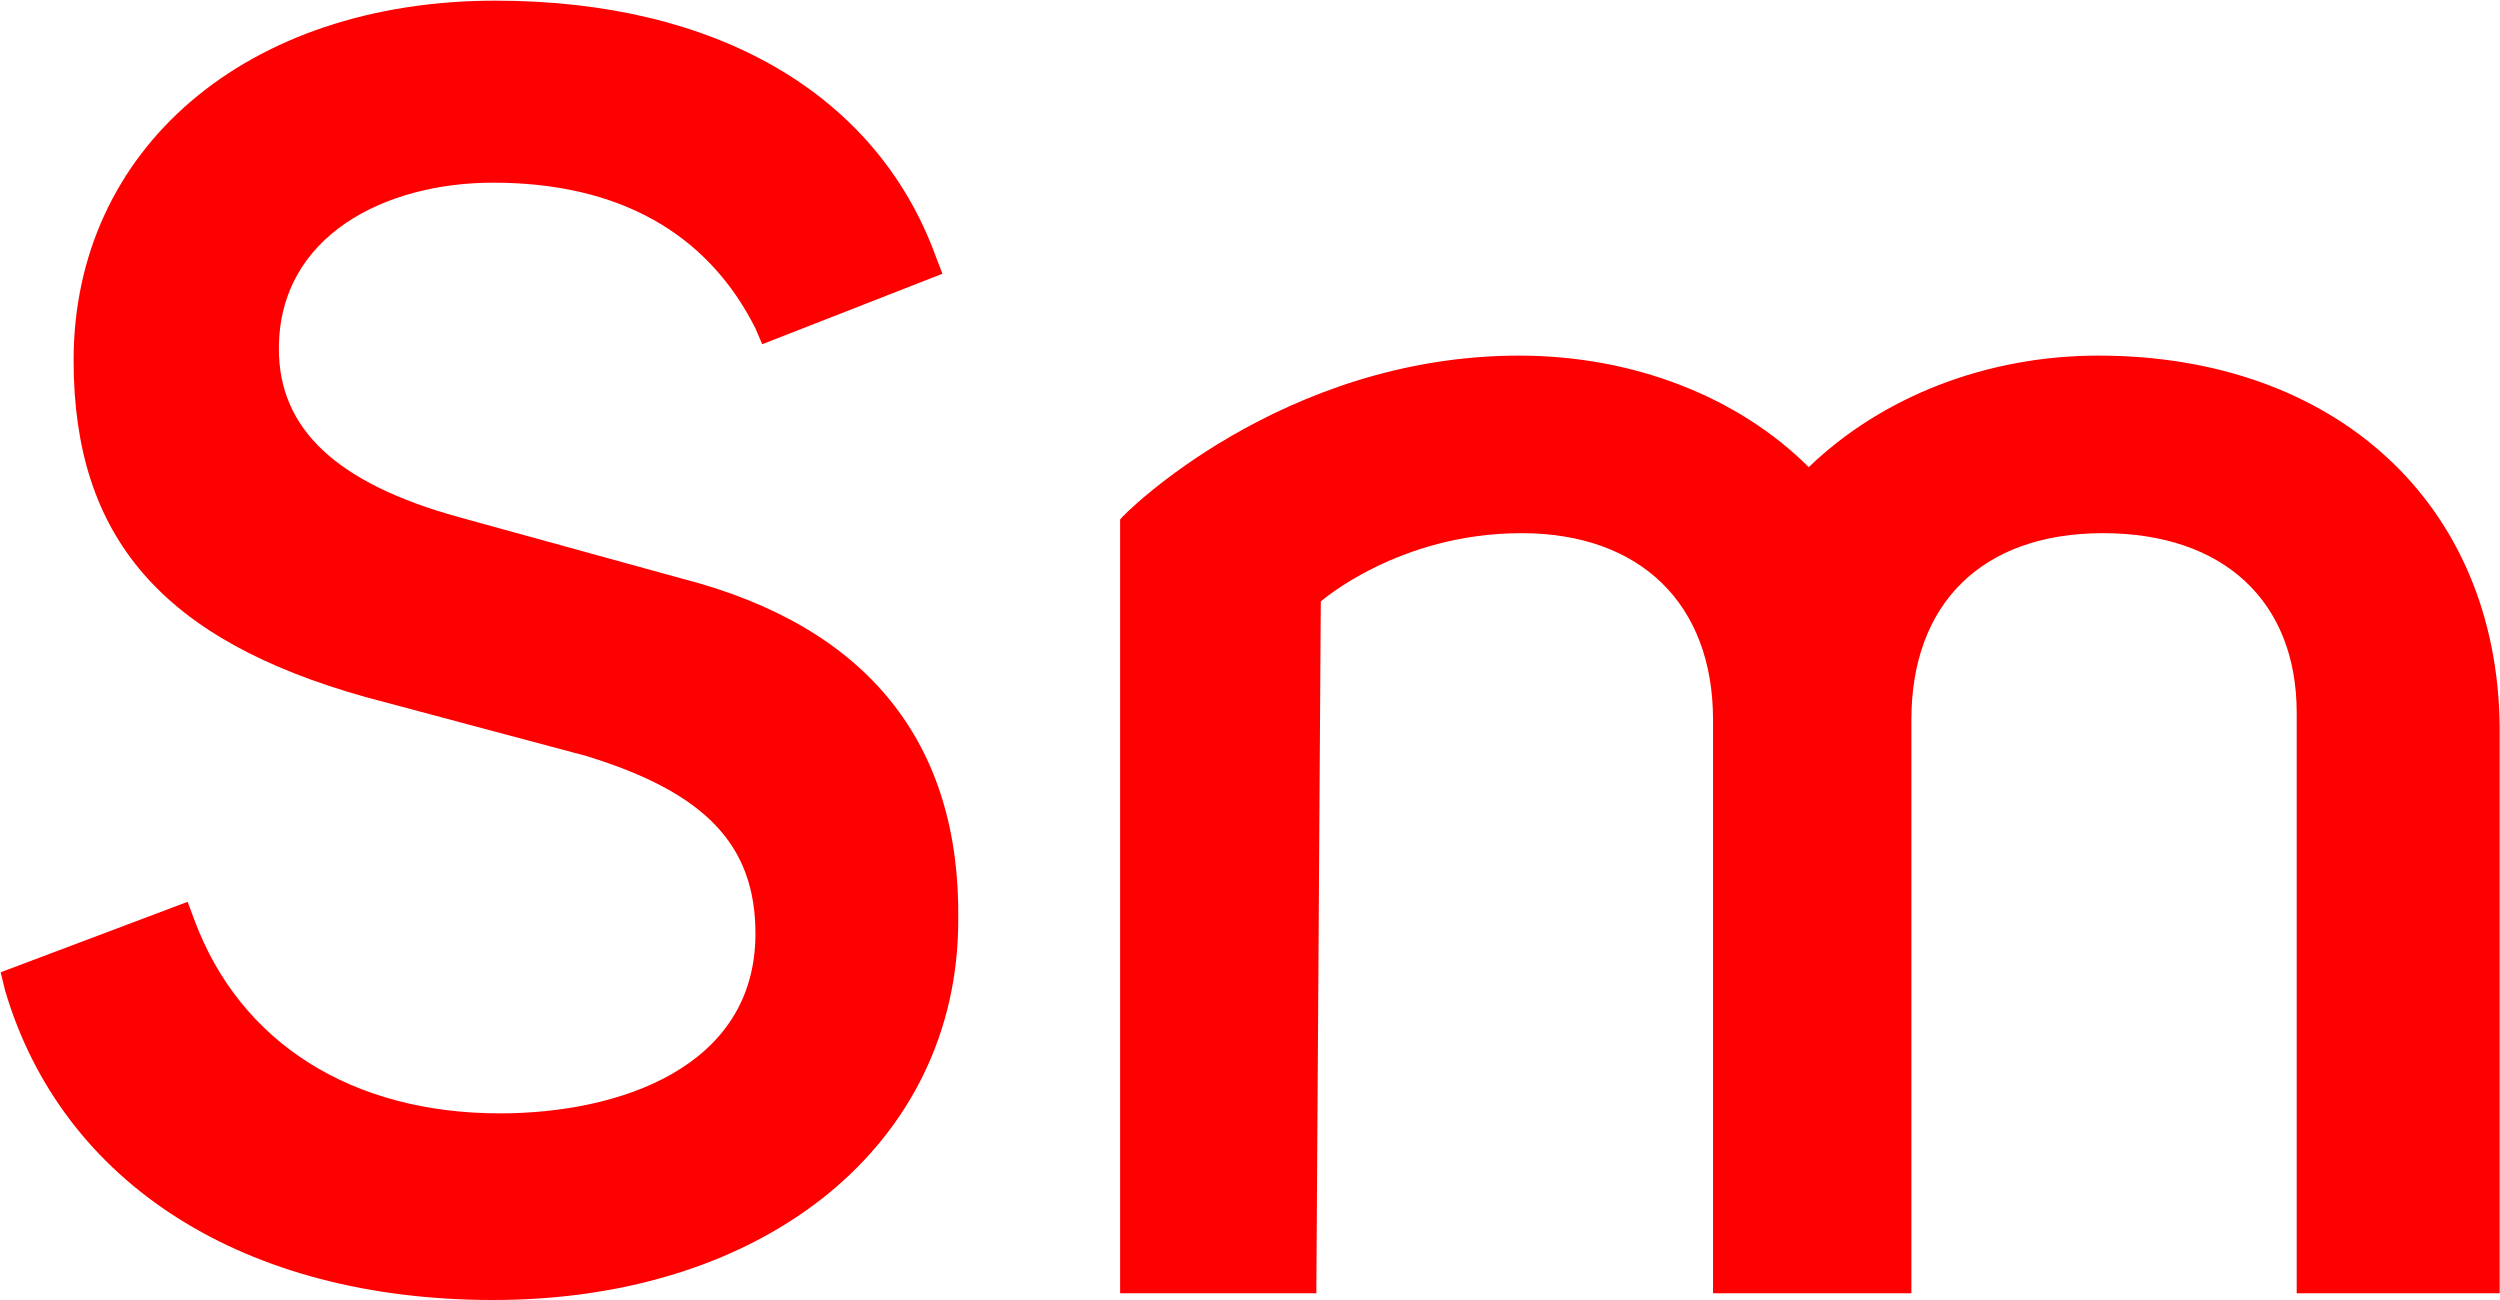 <svg version="1.2" xmlns="http://www.w3.org/2000/svg" viewBox="0 0 1515 788" width="1515" height="788">
	<title>logo_r-svg</title>
	<style>
		.s0 { fill: #ff0000 } 
	</style>
	<g id="Layer">
		<g id="Layer">
			<path id="Layer" class="s0" d="m413.5 350.7l-135.4-37.3c-74.6-20.6-109.1-53.7-109.1-102 0-69 64.9-100.7 129.8-100.7 76 0 129.9 30.4 159 88.3l4.1 9.6 109.2-42.7-4.2-11c-35.9-97.9-132.6-154.5-266.7-154.5-150.6 0-255.6 89.6-255.6 217.9 0 107.5 53.9 169.6 176.9 204.1l134 35.8c71.9 22.1 102.3 53.8 102.3 107.6 0 81.3-83 108.9-154.8 108.9-89.8 0-157.5-42.7-185.2-117.2l-4.1-11-113.3 42.7 2.7 11.1c34.6 117.2 145.1 187.5 295.7 187.5 165.9 0 281.9-95.2 281.9-230.3 1.4-107.5-55.2-177.9-167.2-206.8z"/>
			<path id="Layer" class="s0" d="m1271.6 215.5c-67.7 0-131.2 24.9-175.5 67.6-42.8-42.7-106.4-67.6-175.5-67.6-143.7 0-240.4 96.6-241.8 99.3v468.9h118.9l2.7-419.2c0 0 47-41.4 121.6-41.4 71.9 0 116.1 42.7 116.1 113.1v347.5h120.2v-343.4-4.1c0-70.4 42.8-113.1 116.1-113.1 73.2 0 117.4 41.4 117.4 108.9v351.7h123v-343.4c-1.4-135.1-99.5-224.8-243.2-224.8z"/>
		</g>
	</g>
</svg>